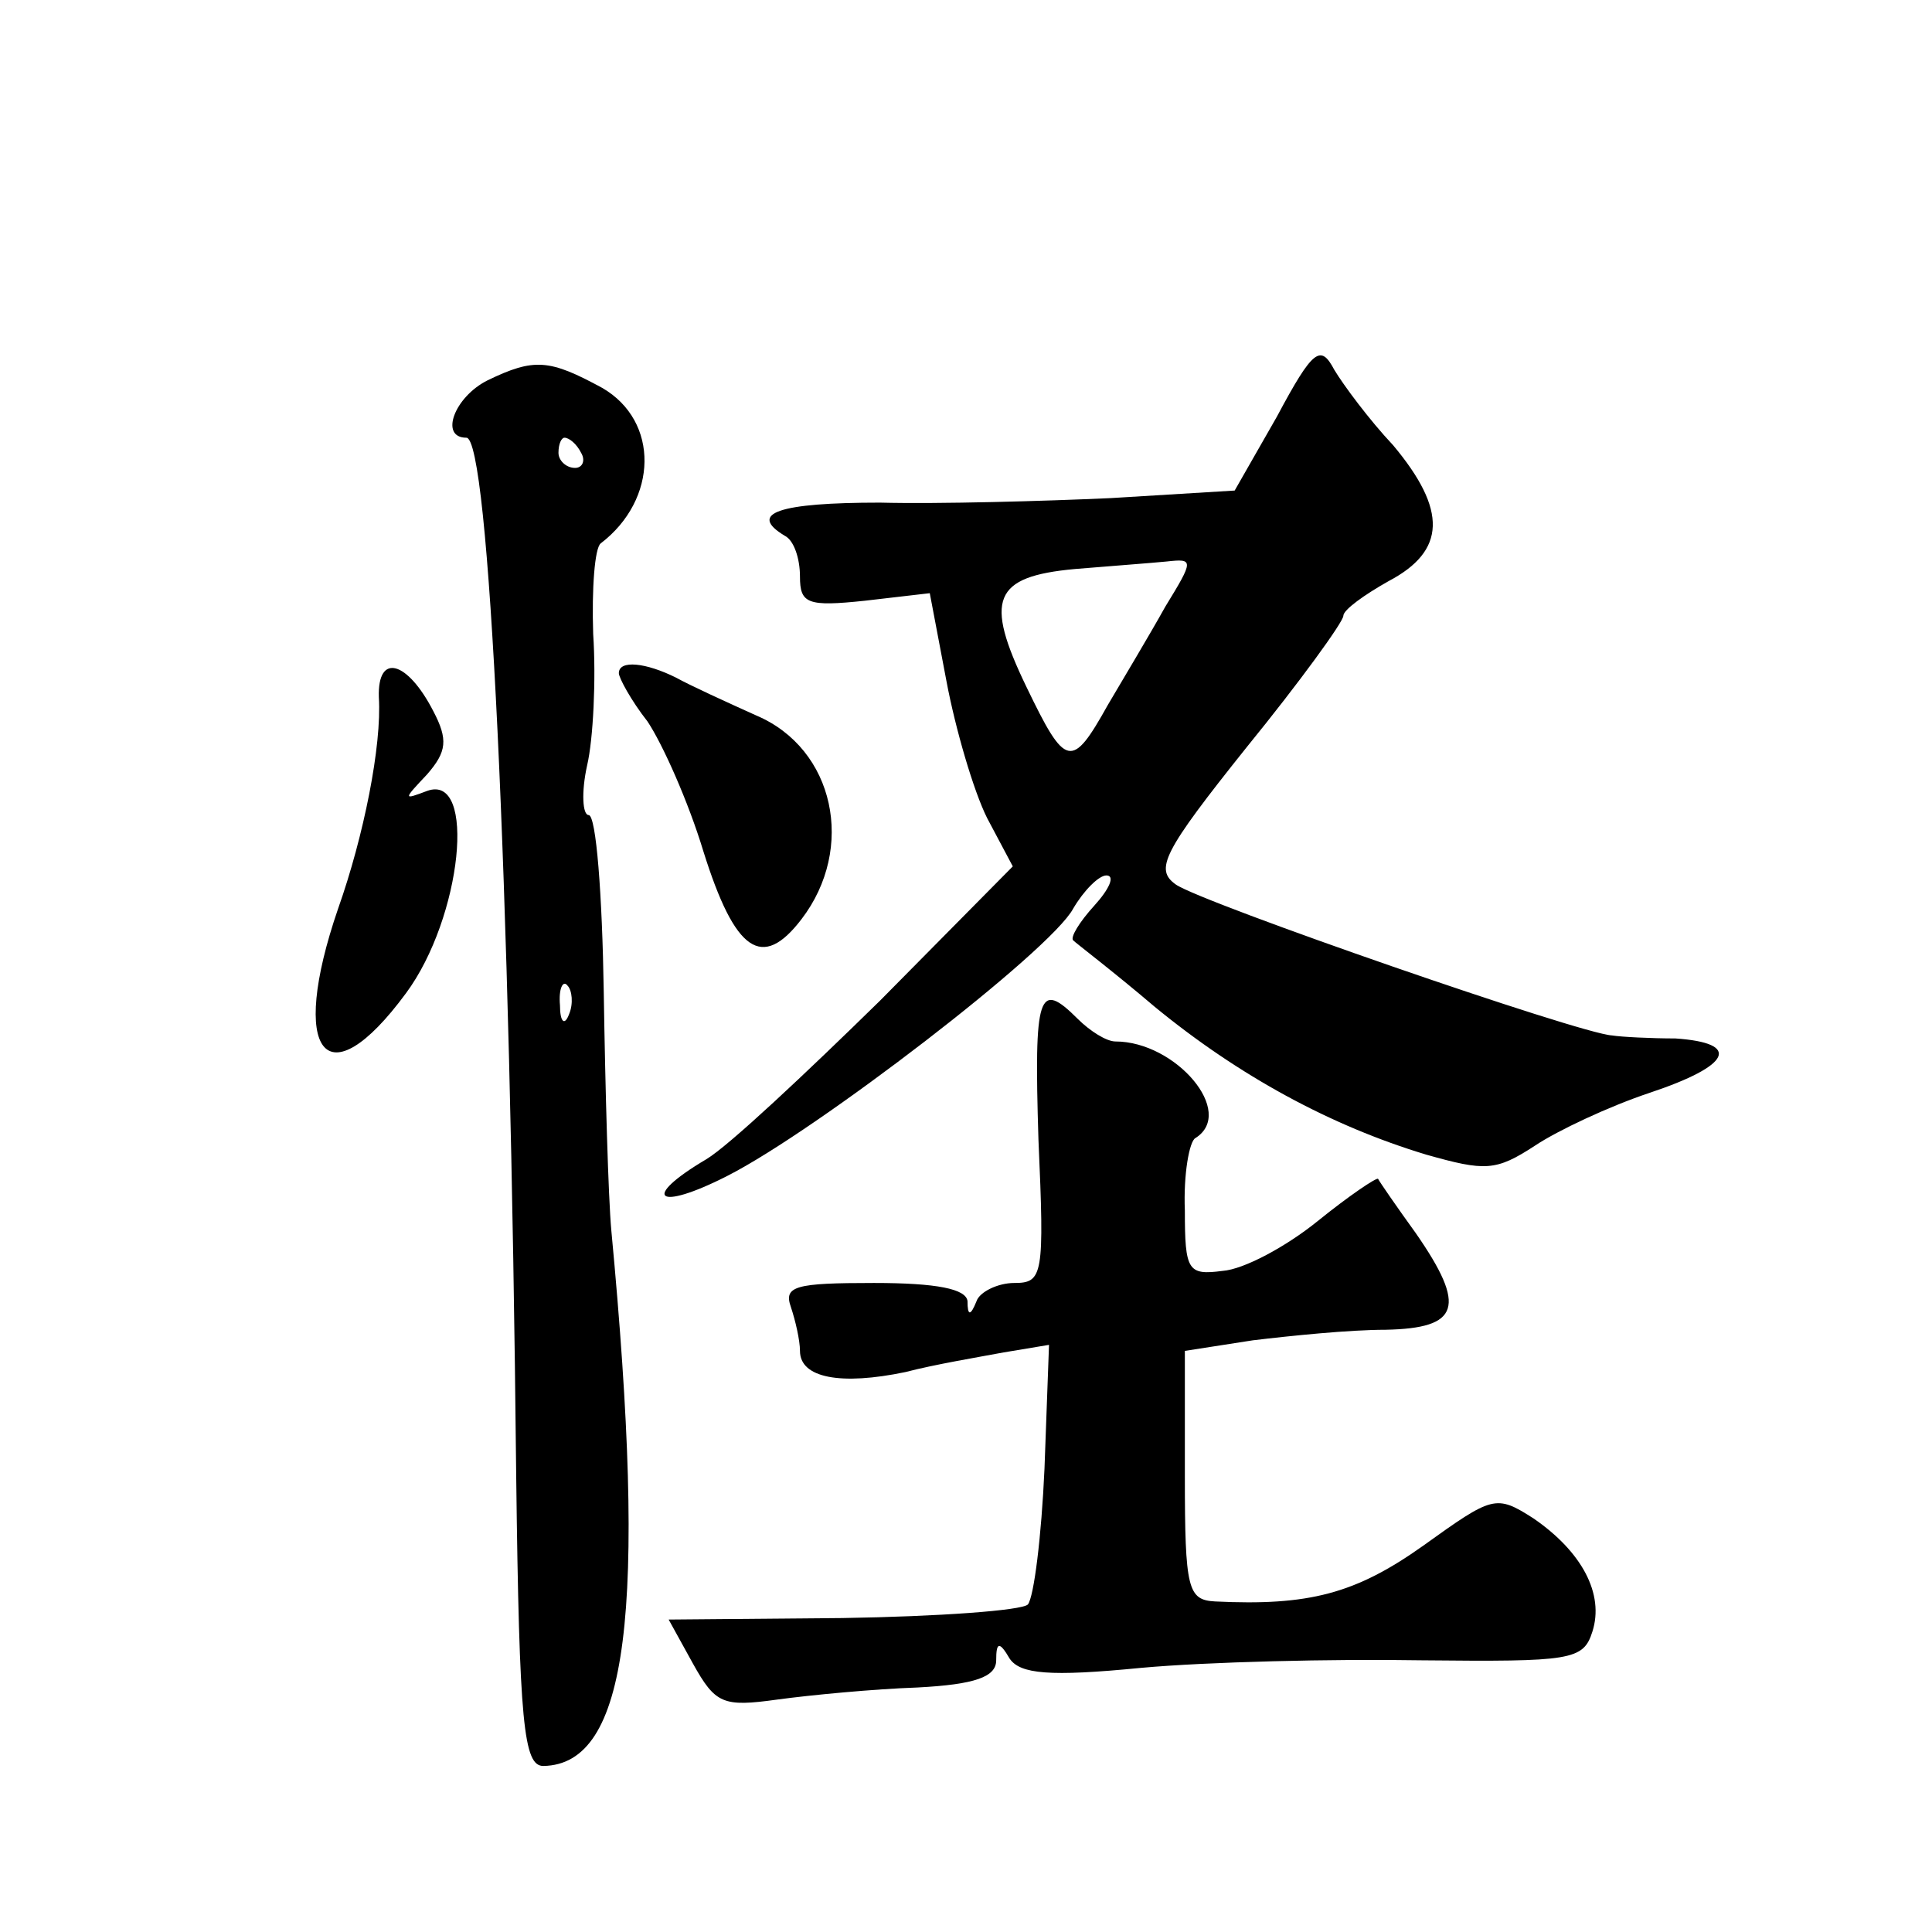 <?xml version="1.0" standalone="no"?>
<!DOCTYPE svg PUBLIC "-//W3C//DTD SVG 20010904//EN"
 "http://www.w3.org/TR/2001/REC-SVG-20010904/DTD/svg10.dtd">
<svg version="1.0" xmlns="http://www.w3.org/2000/svg"
 width="128pt" height="128pt" viewBox="0 0 128 128"
 preserveAspectRatio="xMidYMid meet">
<g transform="translate(0,128) scale(0.1,-0.1)"
fill="#0" stroke="none">
<path d="M846 1004 l-28 -49 -82 -5 c-44 -2 -114 -4 -153 -3 -67 0 -88 -7 -63 -22
6 -3 10 -15 10 -27 0 -18 5 -20 43 -16 l43 5 11 -58 c6 -32 18 -73 27 -91 l17 -32
-88 -89 c-49 -48 -100 -96 -115 -105 -44 -26 -33 -35 14 -11 59 30 214 149 229
177 7 12 17 22 22 22 6 0 2 -9 -8 -20 -10 -11 -16 -21 -14 -23 2 -2 27 -21 54 -44
56 -46 117 -79 180 -98 39 -11 46 -11 72 6 15 10 49 26 76 35 54 18 61 33 17 36
-16 0 -36 1 -42 2 -21 1 -272 88 -289 100 -14 10 -9 21 47 91 35 43 64 83 64 87
0 4 14 14 30 23 38 20 39 47 3 90 -16 17 -33 40 -39 50 -9 17 -14 14 -38 -31z m-74
-126 c-10 -18 -28 -48 -38 -65 -24 -43 -28 -42 -54 12 -28 58 -22 73 32 78 24 2
51 4 61 5 18 2 18 1 -1 -30z M323 1028 c-22 -11 -32 -38 -14 -38 15 0 29 -289 33
-688 2 -165 5 -192 18 -192 56 1 69 101 45 355 -2 22 -4 93 -5 158 -1 64 -5 117
-10 117 -4 0 -5 15 -1 33 4 17 6 57 4 87 -1 30 1 57 5 60 38 29 39 81 1 103 -35
19 -45 20 -76 5z m62 -48 c3 -5 1 -10 -4 -10 -6 0 -11 5 -11 10 0 6 2 10 4 10 3
0 8 -4 11 -10z m-8 -372 c-3 -8 -6 -5 -6 6 -1 11 2 17 5 13 3 -3 4 -12 1 -19z M251
818 c2 -32 -10 -92 -27 -140 -33 -96 -8 -128 45 -56 37 50 47 146 14 134 -16 -6
-16 -6 0 11 13 15 14 23 4 42 -17 33 -37 39 -36 9z M410 834 c0 -3 8 -18 19 -32
10 -15 27 -53 37 -86 21 -67 39 -79 65 -45 36 47 22 113 -30 135 -20 9 -44 20 -53
25 -20 10 -38 12 -38 3z M688 525 c4 -90 3 -95 -16 -95 -11 0 -23 -6 -25 -12 -4
-10 -6 -10 -6 0 -1 8 -20 12 -62 12 -52 0 -60 -2 -55 -16 3 -9 6 -22 6 -29 0 -18
27 -23 70 -14 19 5 49 10 65 13 l30 5 -3 -82 c-2 -45 -7 -85 -11 -90 -4 -4 -59
-8 -123 -9 l-115 -1 16 -29 c15 -27 20 -29 56 -24 22 3 64 7 93 8 38 2 52 7 52
18 0 12 2 13 9 1 7 -10 26 -12 87 -6 44 4 127 6 186 5 99 -1 107 0 113 19 8 25
-7 53 -39 75 -25 16 -27 15 -73 -18 -45 -32 -76 -40 -138 -37 -18 1 -20 8 -20 83
l0 83 45 7 c25 3 64 7 88 7 49 1 54 15 20 64 -13 18 -24 34 -25 36 -1 1 -19 -11
-40 -28 -21 -17 -49 -32 -63 -33 -23 -3 -25 0 -25 40 -1 24 3 46 7 48 27 17 -13
64 -53 64 -6 0 -17 7 -25 15 -26 26 -29 17 -26 -80z"/>
</g>
</svg>
